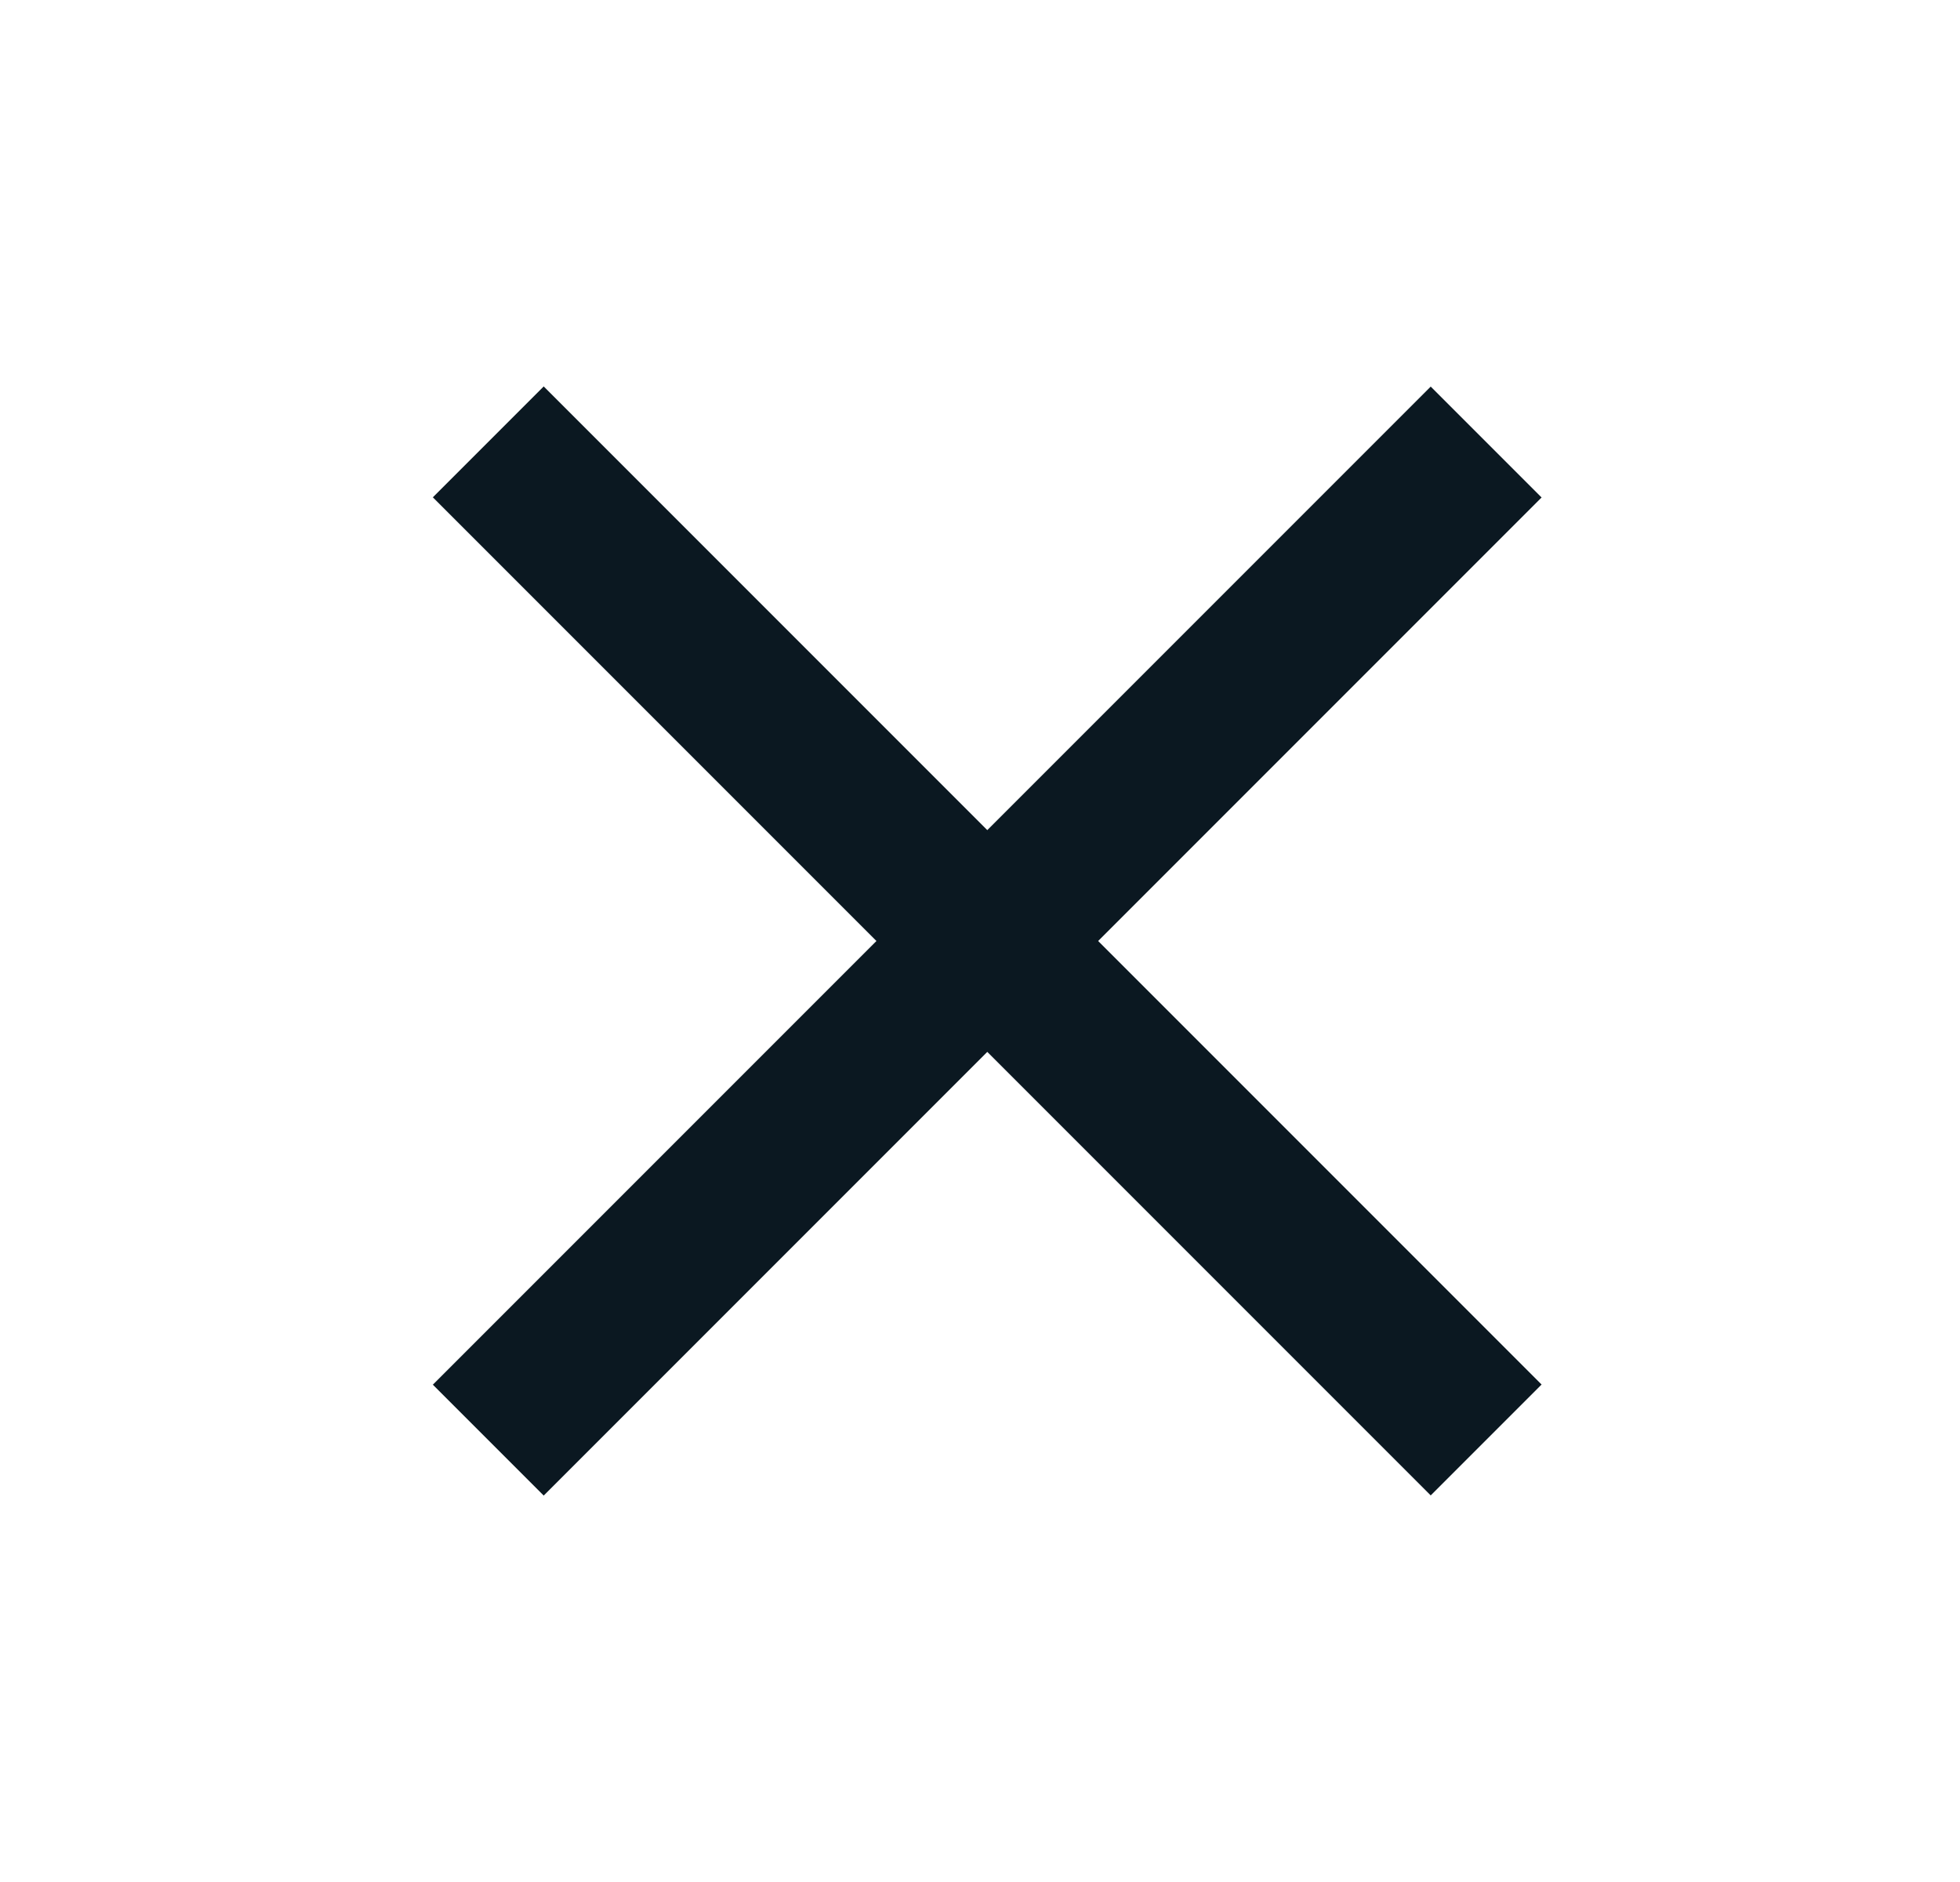<svg xmlns="http://www.w3.org/2000/svg" width="25" height="24" viewBox="0 0 25 24" fill="none"><path d="M5.521 6.342L6.935 4.928L19.663 17.656L18.249 19.07L5.521 6.342Z" fill="#0B1821"></path><path d="M6.935 19.072L5.521 17.658L18.249 4.93L19.663 6.344L6.935 19.072Z" fill="#0B1821"></path></svg>